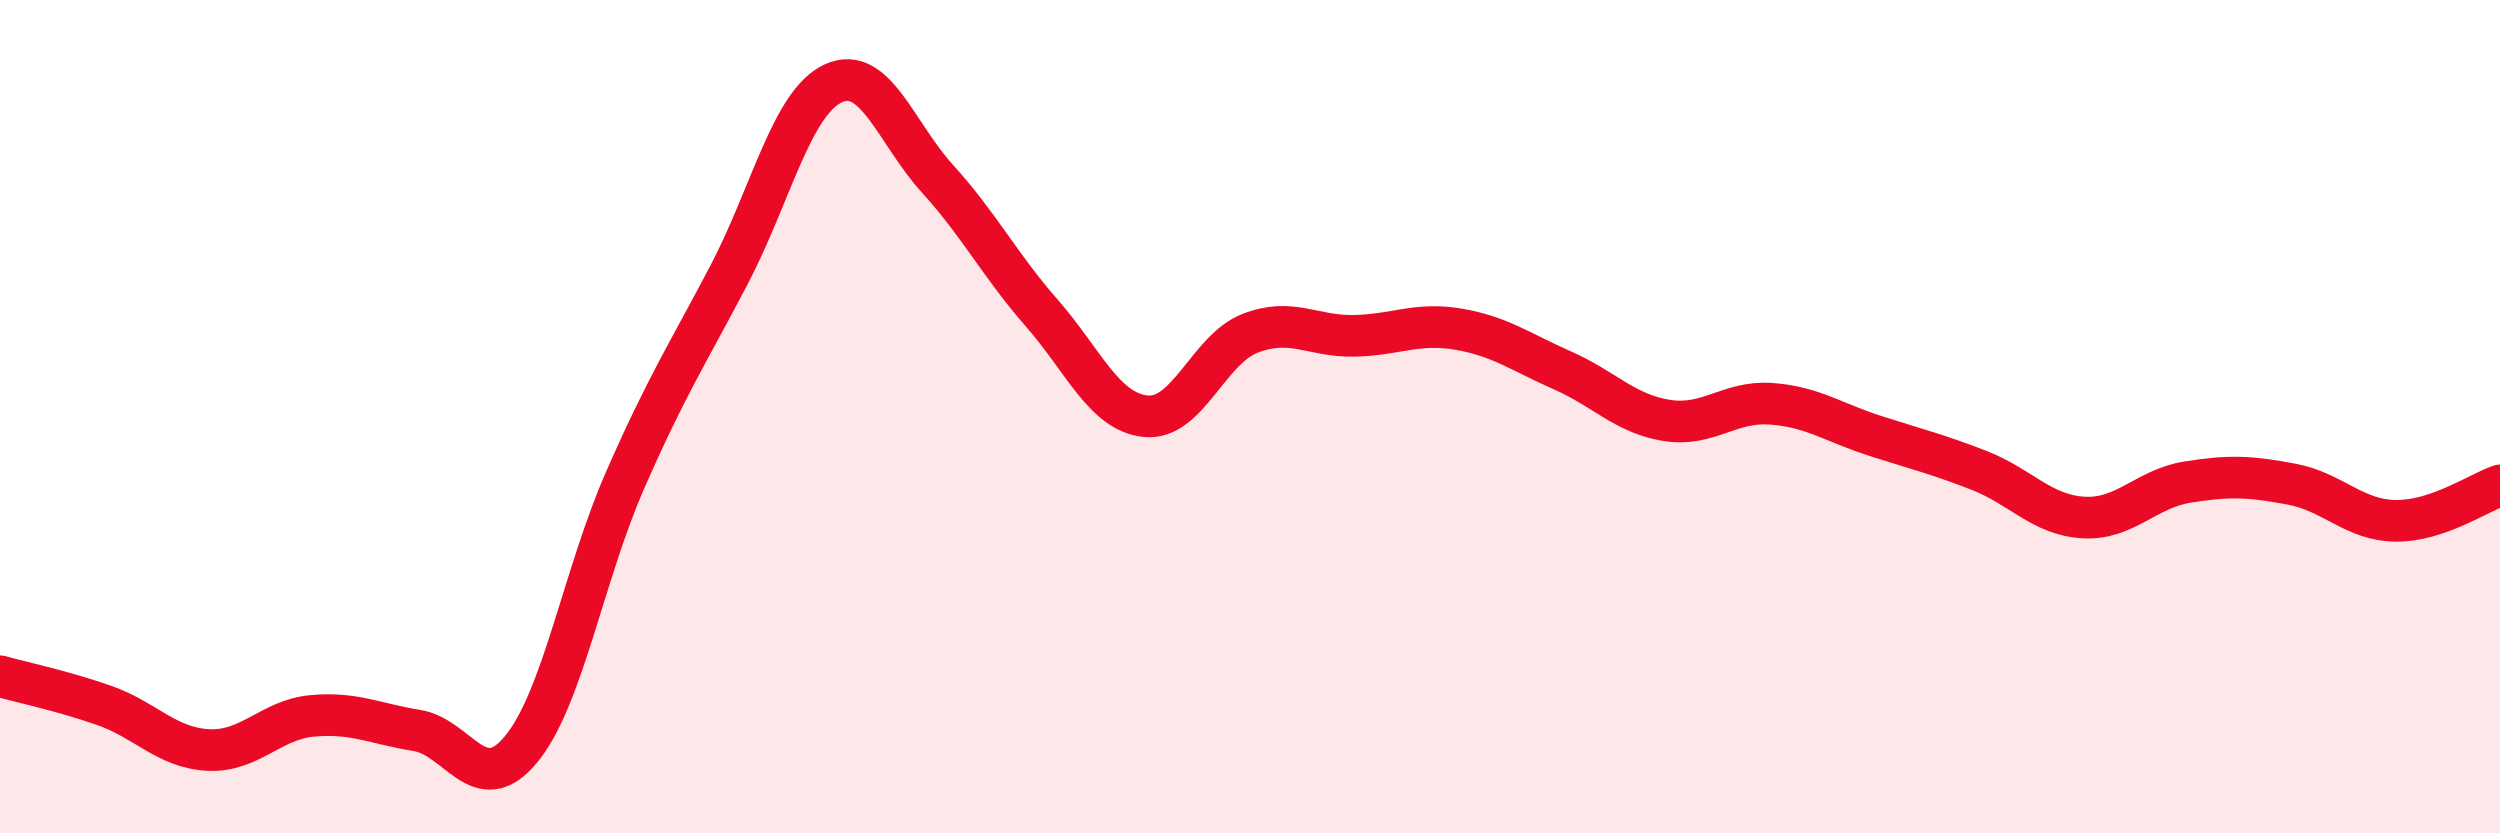 
    <svg width="60" height="20" viewBox="0 0 60 20" xmlns="http://www.w3.org/2000/svg">
      <path
        d="M 0,16.23 C 0.5,16.37 1.5,16.58 2.5,16.93 C 3.5,17.28 4,17.95 5,18 C 6,18.05 6.5,17.27 7.5,17.18 C 8.5,17.09 9,17.37 10,17.53 C 11,17.69 11.5,19.19 12.5,17.99 C 13.5,16.79 14,13.81 15,11.53 C 16,9.25 16.5,8.5 17.5,6.59 C 18.5,4.68 19,2.46 20,2 C 21,1.54 21.5,3.19 22.5,4.29 C 23.5,5.39 24,6.37 25,7.51 C 26,8.65 26.5,9.89 27.5,9.99 C 28.5,10.09 29,8.39 30,8 C 31,7.61 31.5,8.08 32.5,8.06 C 33.5,8.04 34,7.73 35,7.9 C 36,8.07 36.5,8.45 37.5,8.89 C 38.5,9.33 39,9.93 40,10.09 C 41,10.25 41.5,9.62 42.5,9.69 C 43.5,9.76 44,10.14 45,10.46 C 46,10.78 46.5,10.9 47.5,11.29 C 48.5,11.68 49,12.36 50,12.42 C 51,12.48 51.5,11.73 52.5,11.57 C 53.5,11.41 54,11.43 55,11.62 C 56,11.81 56.5,12.49 57.5,12.5 C 58.5,12.51 59.5,11.82 60,11.65L60 20L0 20Z"
        fill="#EB0A25"
        opacity="0.1"
        stroke-linecap="round"
        stroke-linejoin="round"
      />
      <path
        d="M 0,16.23 C 0.5,16.37 1.5,16.58 2.5,16.93 C 3.5,17.28 4,17.95 5,18 C 6,18.05 6.5,17.27 7.5,17.18 C 8.5,17.09 9,17.37 10,17.53 C 11,17.69 11.5,19.19 12.5,17.99 C 13.5,16.79 14,13.81 15,11.53 C 16,9.25 16.5,8.5 17.5,6.59 C 18.5,4.68 19,2.46 20,2 C 21,1.54 21.5,3.19 22.5,4.29 C 23.5,5.39 24,6.37 25,7.51 C 26,8.65 26.5,9.89 27.5,9.99 C 28.5,10.09 29,8.39 30,8 C 31,7.61 31.5,8.08 32.5,8.06 C 33.5,8.04 34,7.73 35,7.9 C 36,8.07 36.5,8.45 37.5,8.89 C 38.5,9.33 39,9.93 40,10.09 C 41,10.25 41.5,9.62 42.5,9.69 C 43.5,9.76 44,10.14 45,10.46 C 46,10.78 46.5,10.9 47.5,11.29 C 48.5,11.68 49,12.36 50,12.42 C 51,12.48 51.5,11.73 52.5,11.57 C 53.5,11.41 54,11.43 55,11.62 C 56,11.81 56.5,12.49 57.5,12.5 C 58.5,12.51 59.5,11.82 60,11.65"
        stroke="#EB0A25"
        stroke-width="1"
        fill="none"
        stroke-linecap="round"
        stroke-linejoin="round"
      />
    </svg>
  